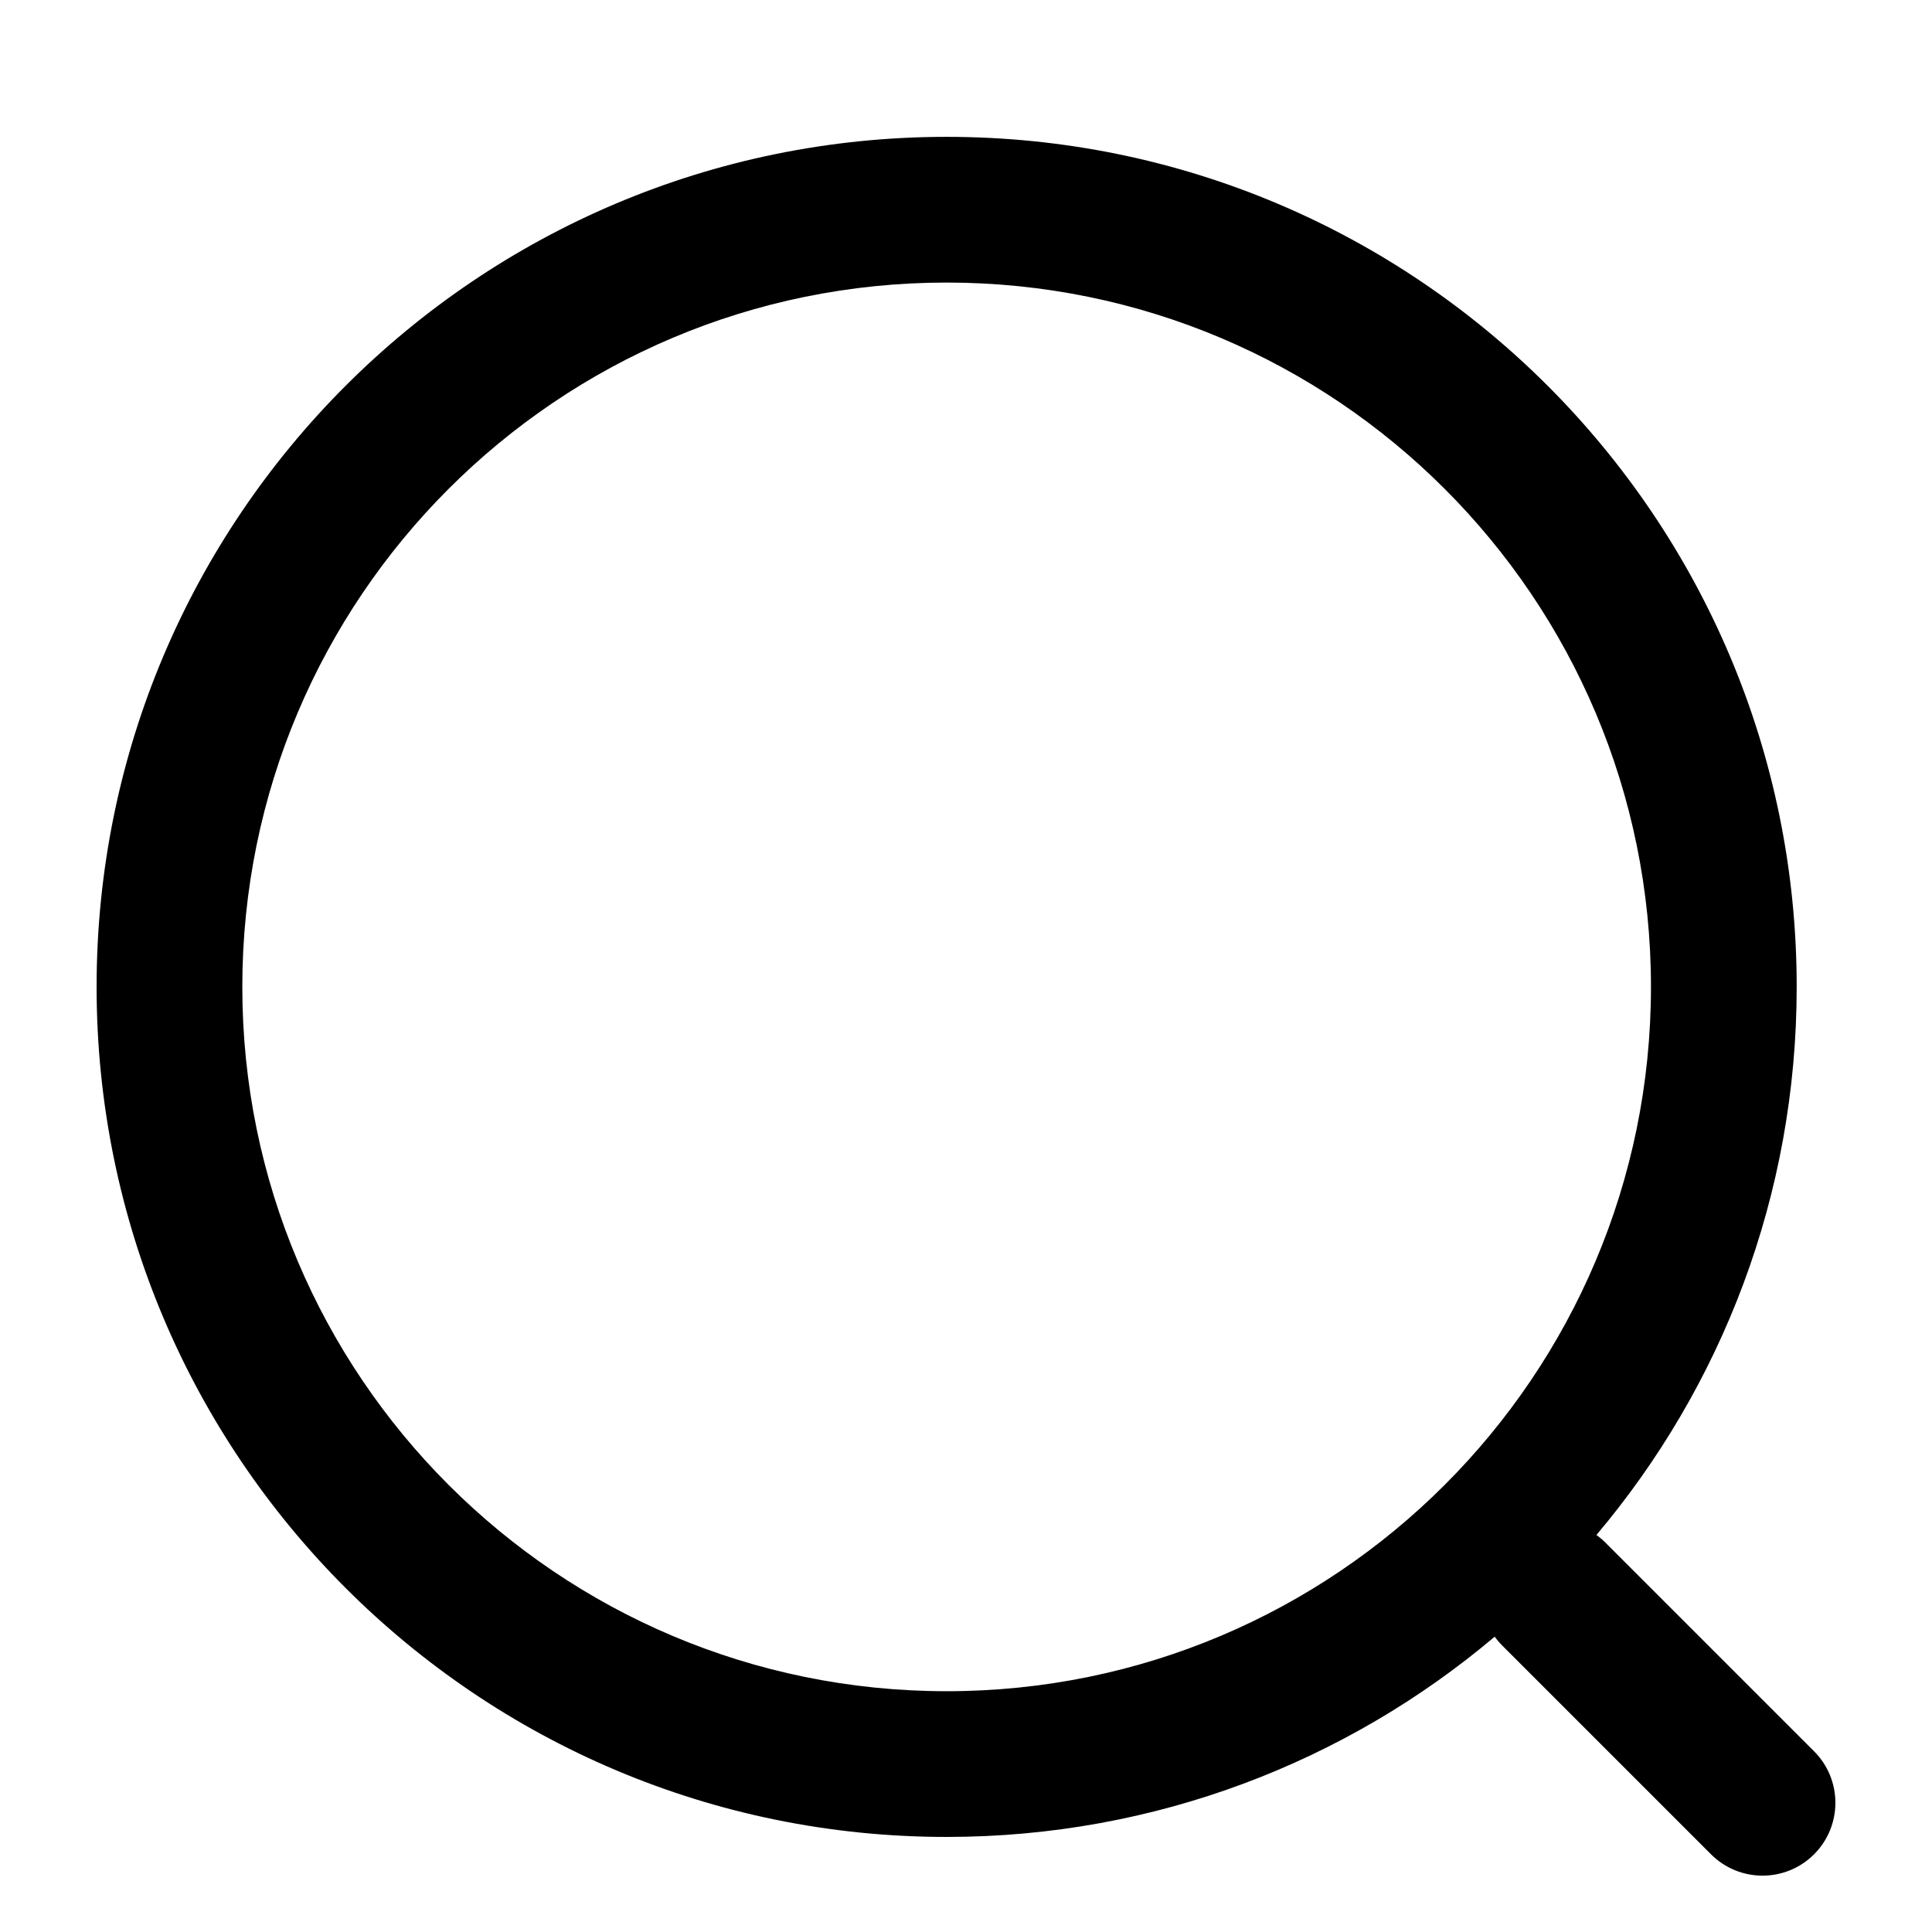 <svg width="192" height="192" viewBox="0 0 192 192" fill="none" xmlns="http://www.w3.org/2000/svg">
<g filter="url(#filter0_d_730_947)">
<path fill-rule="evenodd" clip-rule="evenodd" d="M148.542 158.652C133.836 171.069 114.83 178.553 94.076 178.553C47.421 178.553 9.6 140.732 9.6 94.076C9.6 47.421 47.421 9.6 94.076 9.6C140.732 9.6 178.553 47.421 178.553 94.076C178.553 114.83 171.069 133.836 158.652 148.542C158.962 148.766 159.258 149.018 159.537 149.297L180.279 170.039C183.106 172.867 183.106 177.451 180.279 180.279C177.451 183.106 172.867 183.106 170.039 180.279L149.297 159.537C149.018 159.258 148.766 158.962 148.542 158.652ZM164.071 94.076C164.071 132.733 132.733 164.071 94.076 164.071C55.419 164.071 24.081 132.733 24.081 94.076C24.081 55.419 55.419 24.081 94.076 24.081C132.733 24.081 164.071 55.419 164.071 94.076Z" fill="black"/>
</g>
<defs>
<filter id="filter0_d_730_947" x="5.6" y="9.6" width="180.8" height="180.8" filterUnits="userSpaceOnUse" color-interpolation-filters="sRGB">
<feFlood flood-opacity="0" result="BackgroundImageFix"/>
<feColorMatrix in="SourceAlpha" type="matrix" values="0 0 0 0 0 0 0 0 0 0 0 0 0 0 0 0 0 0 127 0" result="hardAlpha"/>
<feOffset dy="4"/>
<feGaussianBlur stdDeviation="2"/>
<feComposite in2="hardAlpha" operator="out"/>
<feColorMatrix type="matrix" values="0 0 0 0 0 0 0 0 0 0 0 0 0 0 0 0 0 0 0.25 0"/>
<feBlend mode="normal" in2="BackgroundImageFix" result="effect1_dropShadow_730_947"/>
<feBlend mode="normal" in="SourceGraphic" in2="effect1_dropShadow_730_947" result="shape"/>
</filter>
</defs>
</svg>
